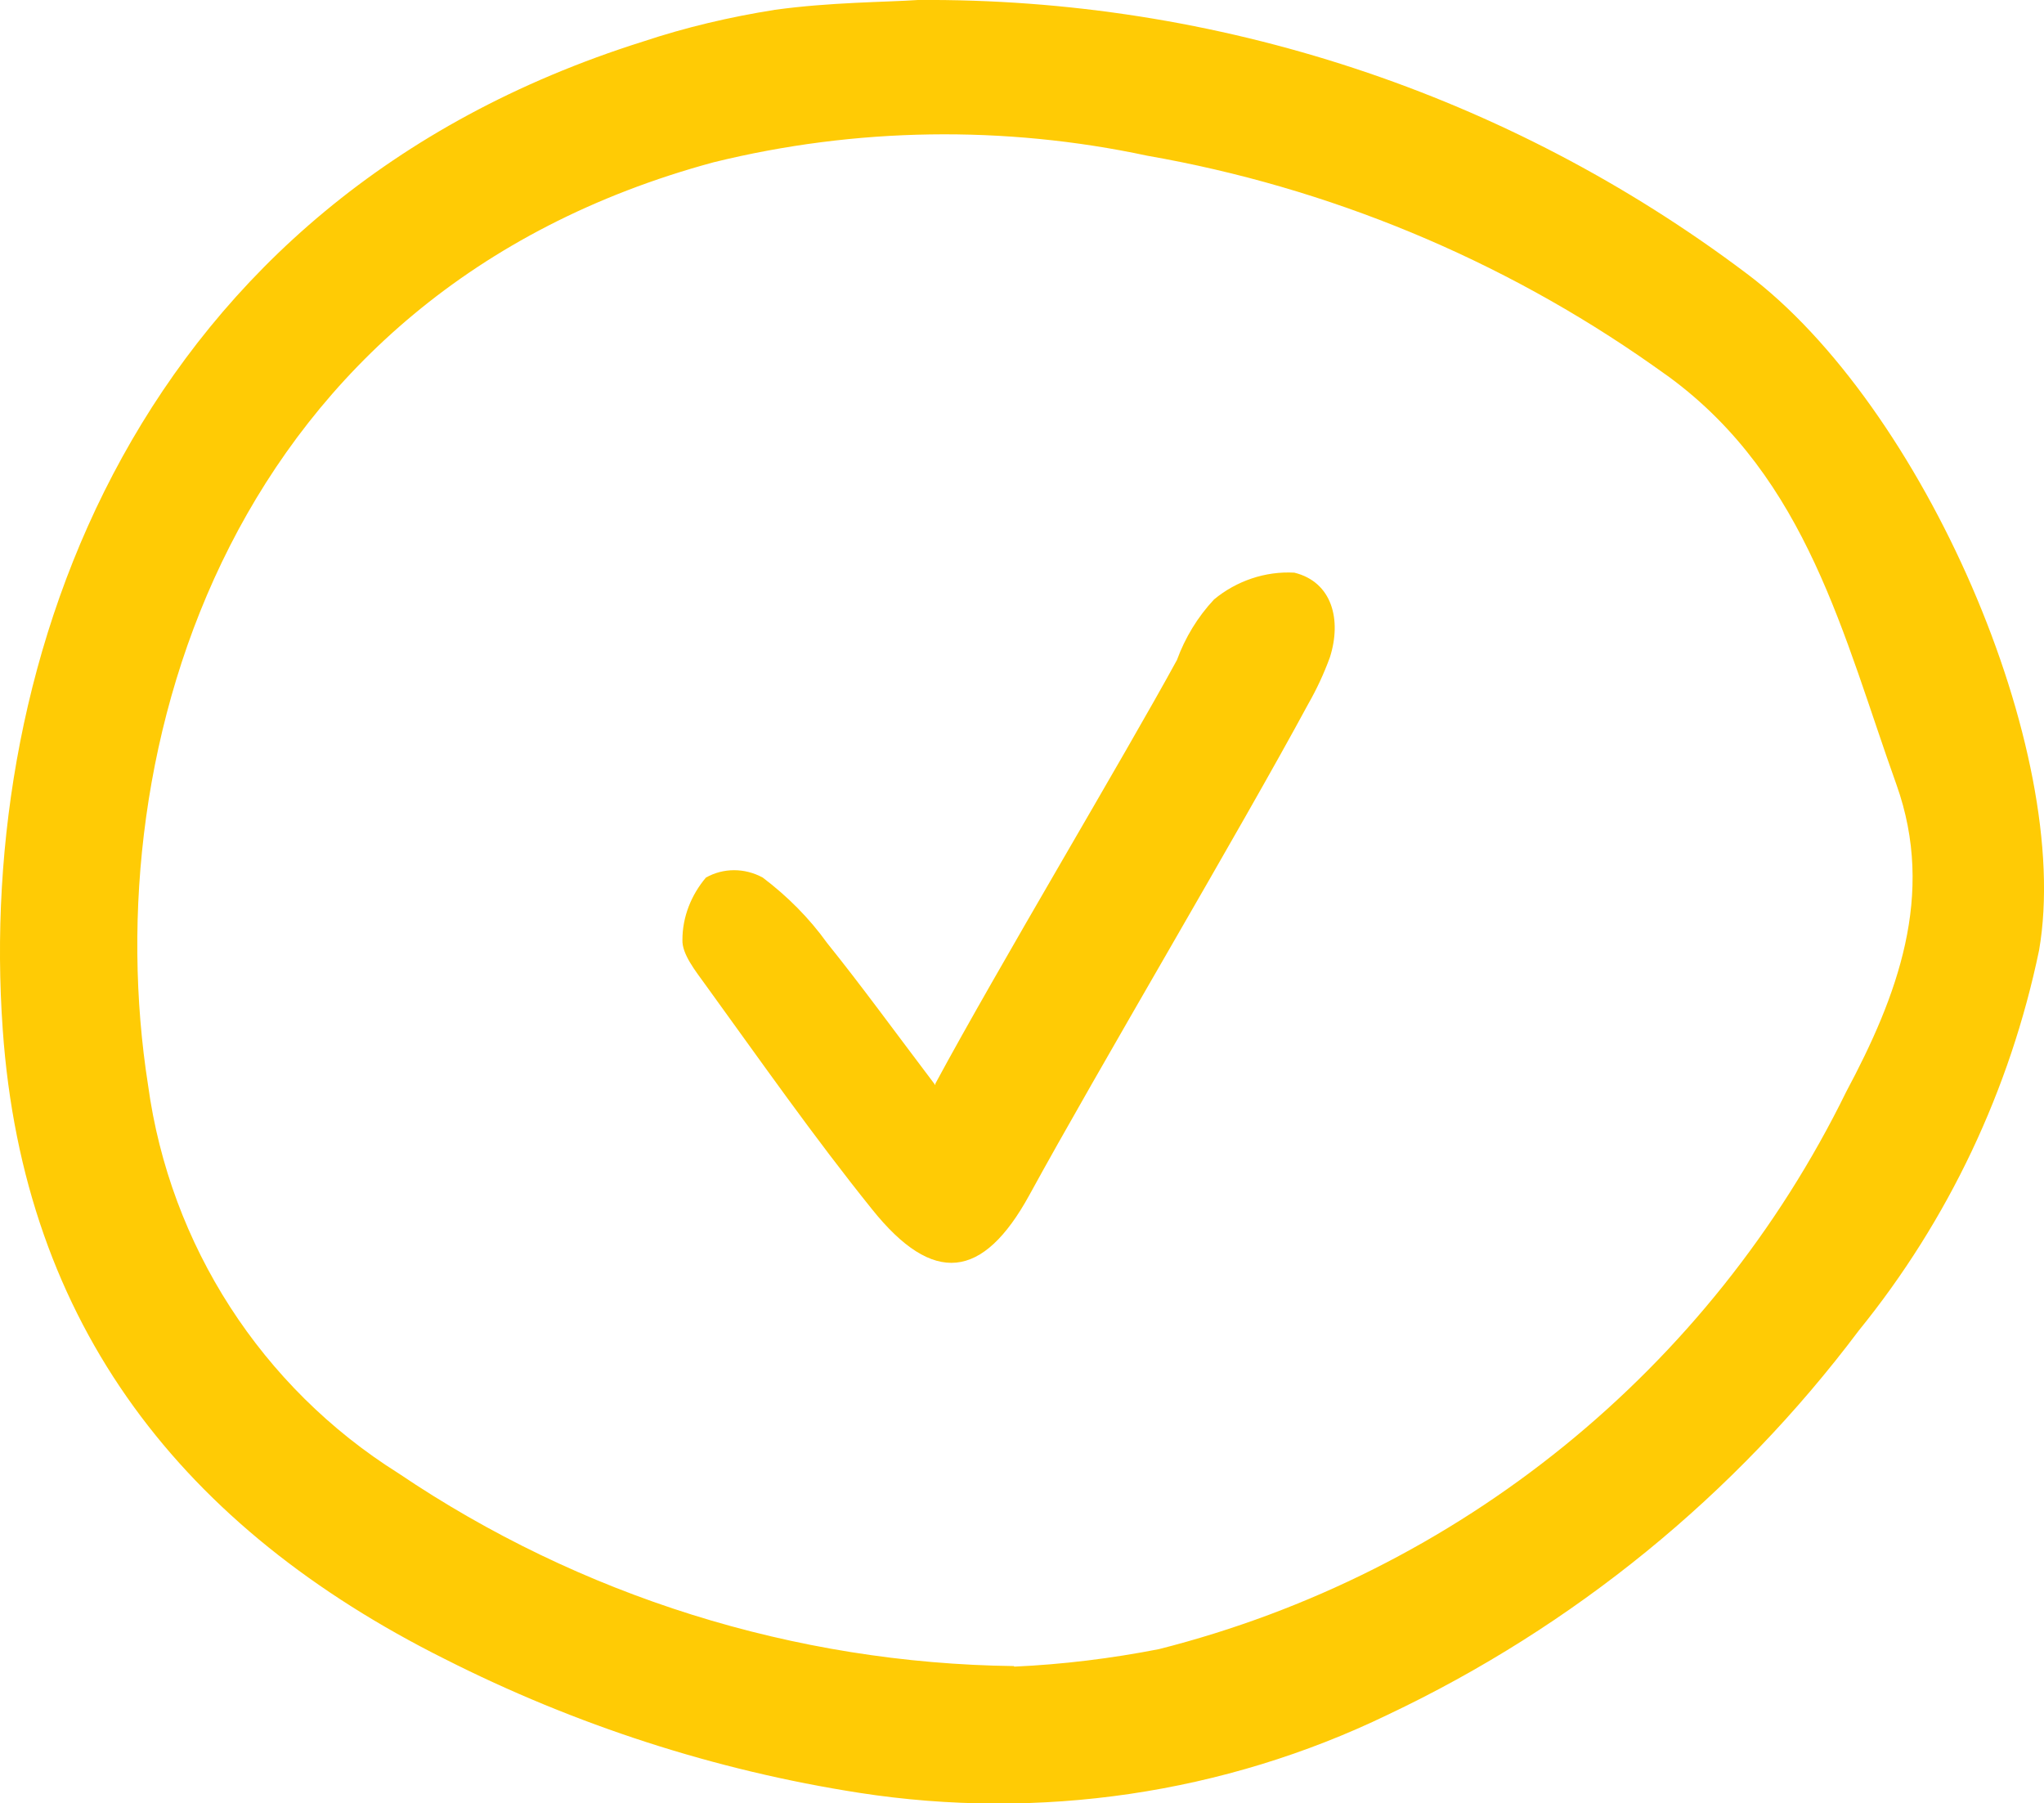 <?xml version="1.0" encoding="UTF-8"?>
<svg xmlns="http://www.w3.org/2000/svg" xmlns:xlink="http://www.w3.org/1999/xlink" viewBox="0 0 37.41 33">
  <defs>
    <style>.h{clip-path:url(#d);}.i{fill:none;}.j{fill:#ffcb05;}</style>
    <clipPath id="d">
      <rect class="i" width="37.41" height="33"></rect>
    </clipPath>
  </defs>
  <g id="a"></g>
  <g id="b">
    <g id="c">
      <g class="h">
        <g id="e">
          <path id="f" class="j" d="M16.8,0c5.47-.04,10.79,1.71,15.16,5,3.24,2.42,5.99,8.75,5.36,12.39-.53,2.55-1.66,4.94-3.3,6.96-2.26,3.01-5.22,5.42-8.62,7.03-3,1.45-6.38,1.94-9.67,1.43-2.64-.41-5.2-1.24-7.59-2.45C3.36,27.97,.43,24.27,.05,18.84-.43,12.08,2.46,3.69,11.77,.76c.78-.26,1.59-.45,2.41-.58,1.01-.14,2.03-.14,2.62-.18m1.76,30.5c.89-.04,1.78-.15,2.65-.32,5.49-1.39,10.09-5.12,12.58-10.2,.93-1.74,1.64-3.6,.92-5.62-.97-2.71-1.63-5.6-4.16-7.46-.1-.07-.21-.15-.31-.22-2.76-1.94-5.92-3.25-9.24-3.83-2.62-.56-5.34-.52-7.94,.12C4.22,5.36,1.74,13.68,2.71,19.86c.4,2.93,2.08,5.53,4.58,7.1,3.33,2.25,7.25,3.48,11.27,3.53"></path>
          <path id="g" class="j" d="M17.12,19.83c1.12-2.08,3.46-5.99,4.42-7.75,.15-.41,.38-.79,.68-1.11,.41-.34,.94-.52,1.47-.49,.69,.17,.87,.86,.65,1.55-.11,.3-.24,.58-.4,.86-1.23,2.28-3.86,6.71-5.1,8.98-.85,1.55-1.76,1.66-2.88,.26-1.07-1.33-2.05-2.73-3.05-4.11-.18-.25-.43-.56-.42-.82,0-.42,.16-.82,.43-1.14,.32-.18,.71-.18,1.04,0,.45,.34,.85,.74,1.18,1.2,.62,.77,1.2,1.57,1.98,2.6"></path>
        </g>
      </g>
    </g>
  </g>
</svg>
